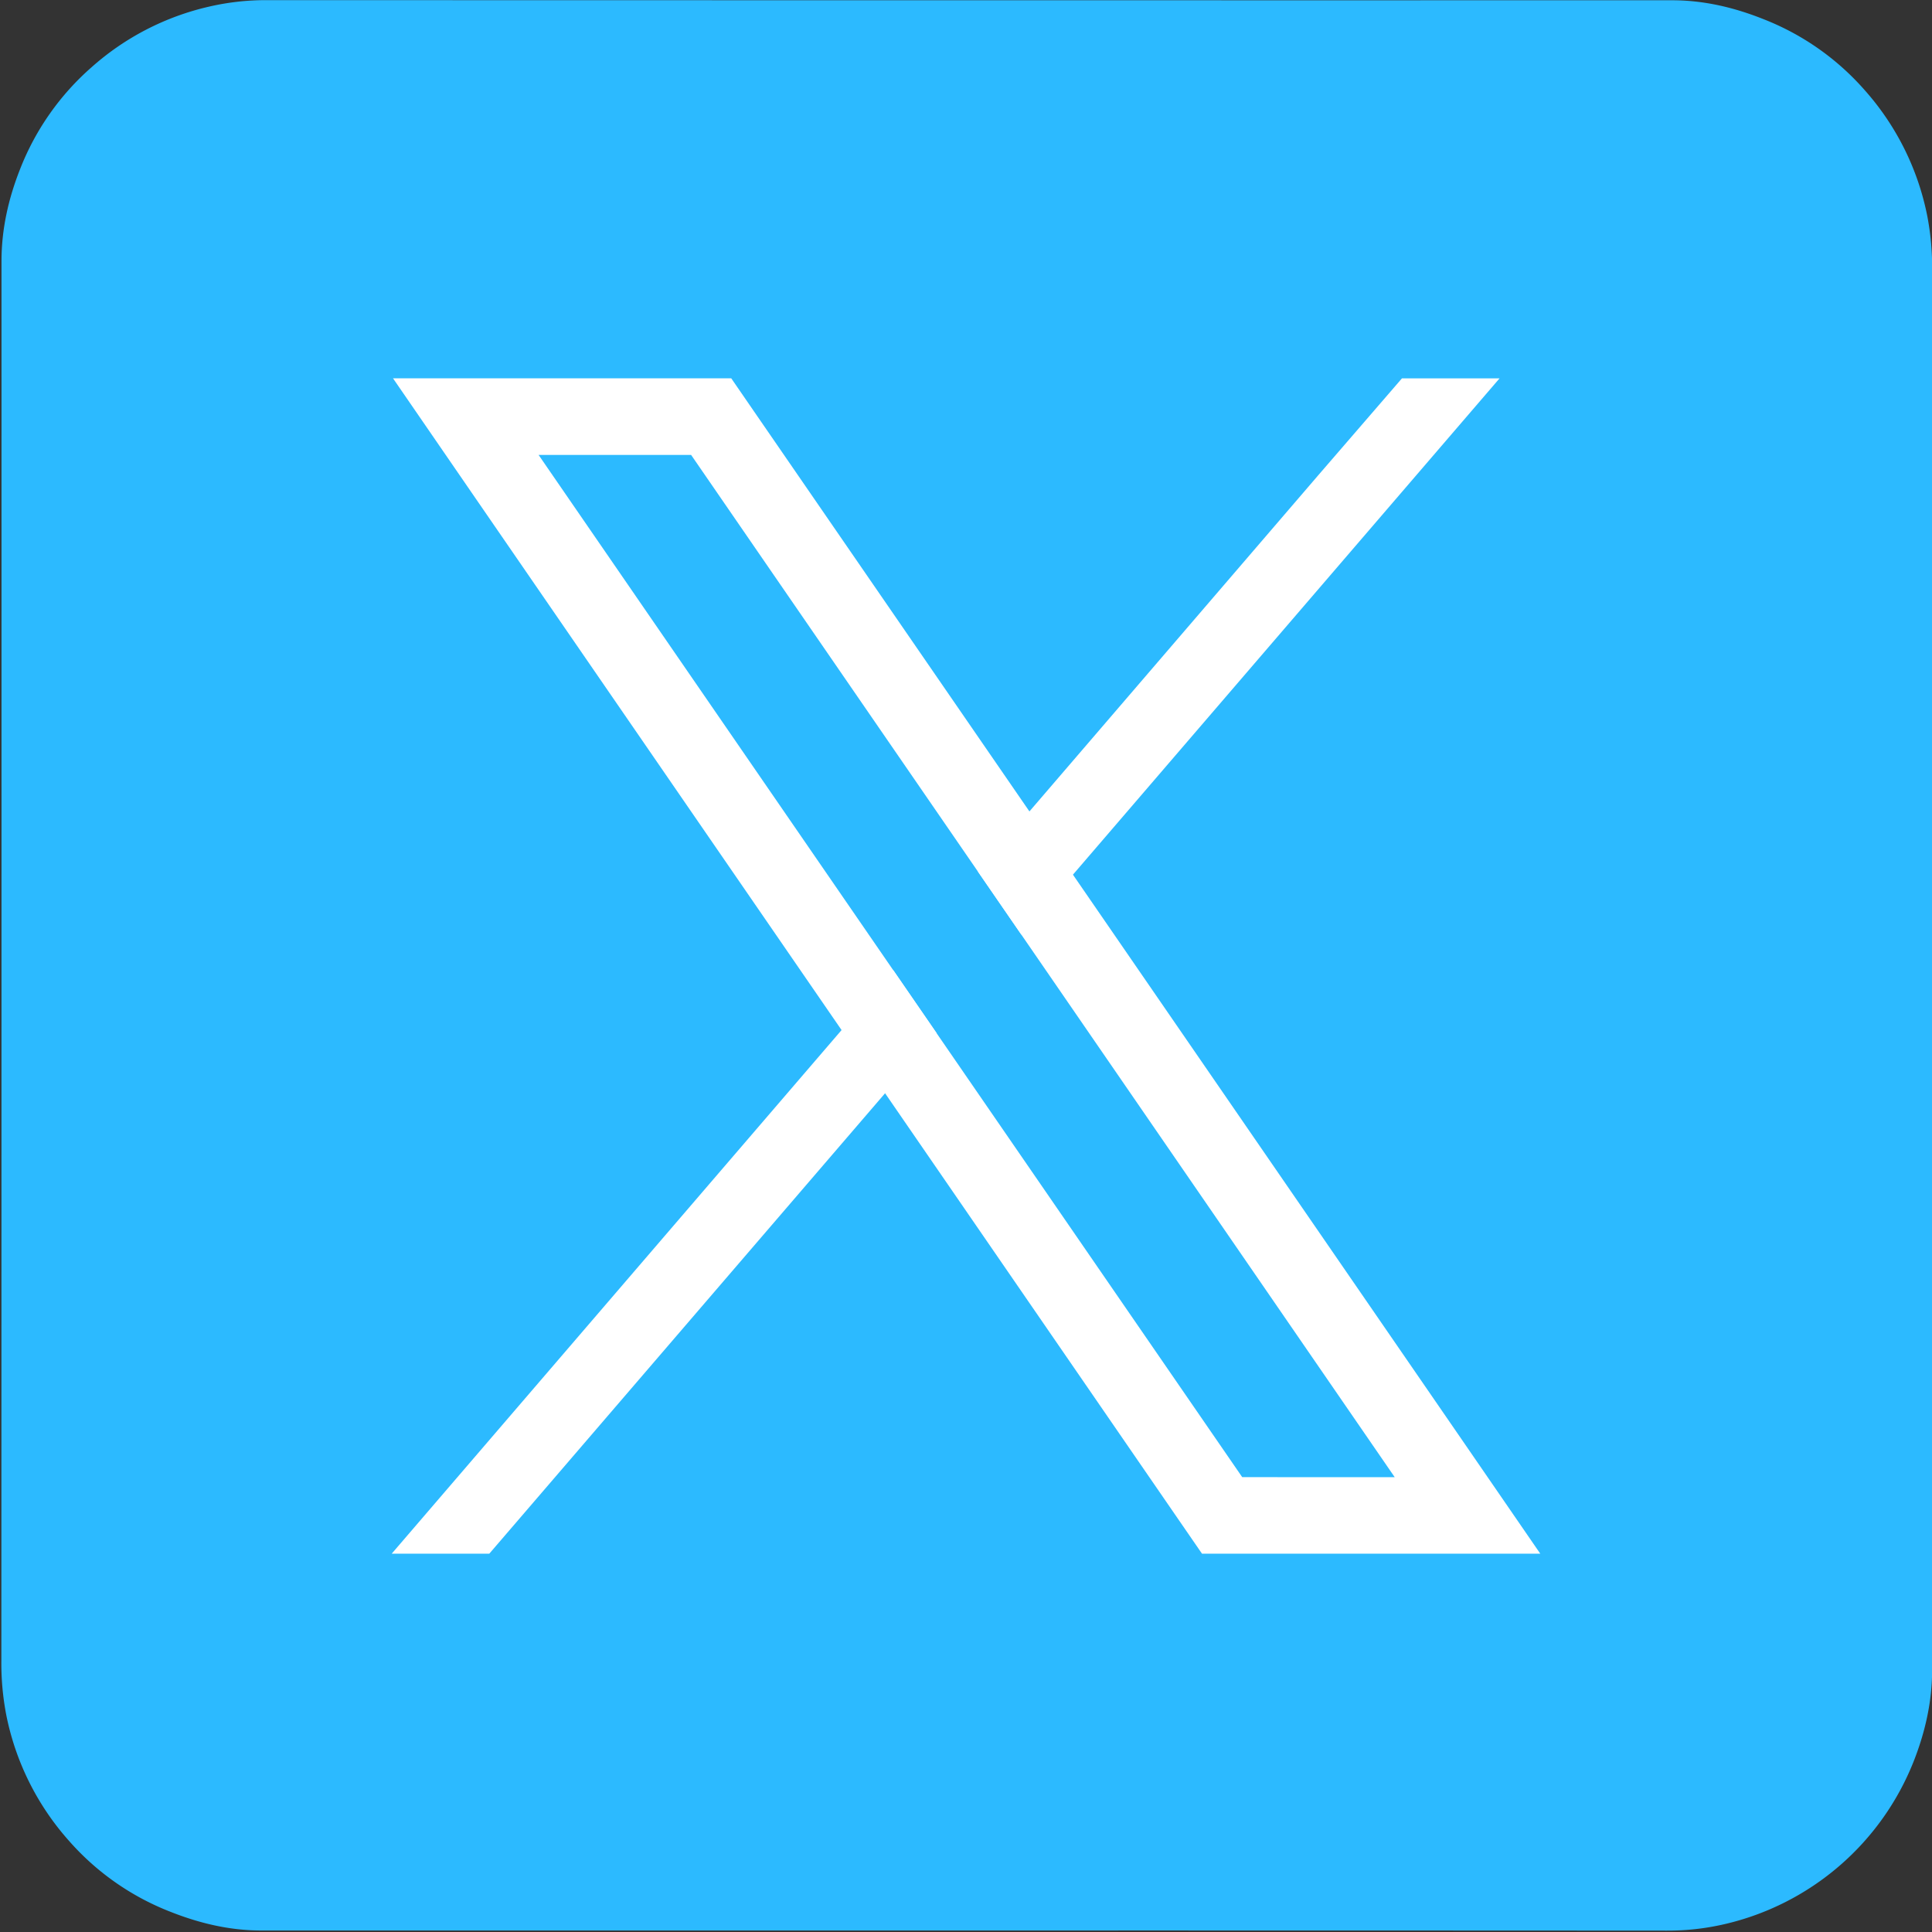 <svg id="Capa_1" data-name="Capa 1" xmlns="http://www.w3.org/2000/svg" viewBox="0 0 1417.3 1417.3"><rect x="0" y="0" width="1417.3" height="1417.3" fill="#333333" stroke="none"/><defs><style>
  .cls-1{fill:#2cbaff;}.cls-2{fill:#fff;}
  </style>
  </defs><path class="cls-1" d="M709.2,1416.2H191.7c-23.3,0-45.5-5.3-67.1-13.9a191.31,191.31,0,0,1-74.1-52,196.28,196.28,0,0,1-46-92.7A200.5,200.5,0,0,1,1,1218.2q.15-513.3.1-1026.6c0-23.5,5.1-46,13.7-67.7A192.18,192.18,0,0,1,67.2,49.3a194.83,194.83,0,0,1,86-44.4A185.15,185.15,0,0,1,195.9.1Q711.3.25,1226.7.2c23.3,0,45.6,5.3,67.1,13.9a191.31,191.31,0,0,1,74.1,52,196.28,196.28,0,0,1,46,92.7,200.5,200.5,0,0,1,3.5,39.4q-.15,513.3,0,1026.6c0,23.5-5.1,46-13.7,67.7a196.93,196.93,0,0,1-138.4,119,185.15,185.15,0,0,1-42.7,4.8Q965.8,1416.15,709.2,1416.2Z"/><path class="cls-2" d="M1069.42,1051.8,787.1,641.65l-31.92-46.39-202-293.4-16.73-24.32H288.32l60.53,88L617.37,755.65,649.29,802l215.76,313.49,16.73,24.29h248.16Zm-158.14,31.82L687.13,758l-31.92-46.37-260.1-377.9H507L717.34,639.3l31.92,46.36,273.9,398Z"/><polygon class="cls-2" points="655.21 711.58 687.13 757.95 649.29 801.99 358.95 1139.76 287.36 1139.76 617.37 755.65 655.21 711.58"/><polygon class="cls-2" points="1100.07 277.55 787.1 641.65 749.26 685.66 717.34 639.3 755.18 595.26 967.18 348.5 1028.47 277.55 1100.07 277.55"/></svg>